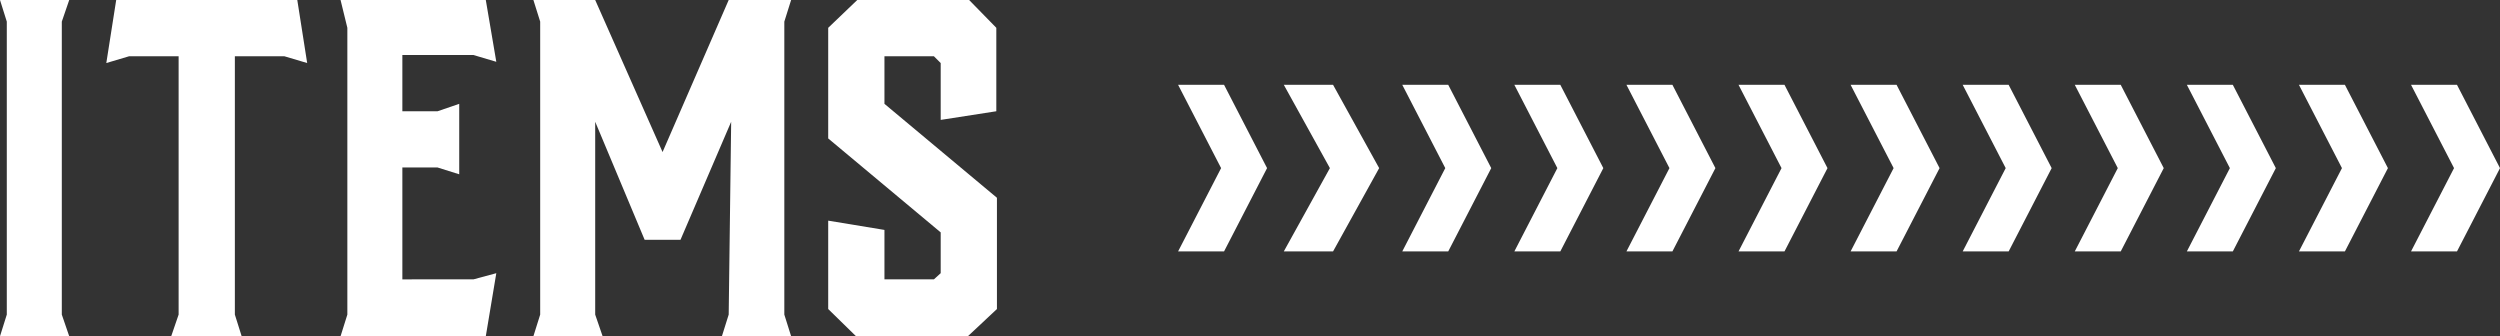 <svg xmlns="http://www.w3.org/2000/svg" width="364.04" height="48.96" viewBox="0 0 364.04 48.96">
  <rect x="0" y="0" width="364.04" height="48.96" fill="#333333" stroke="none"/>
  <g id="title_item" transform="translate(-99.7 -1548.97)">
    <path id="パス_194" data-name="パス 194" d="M11.7-5.22l1.08,3.15H2.7l.99-3.15V-47.88L2.7-51.03H12.78L11.7-47.88ZM45.99-51.03l1.44,9.18-3.33-.99H36.9V-5.22l.99,3.15H27.63l1.08-3.15V-42.84h-7.2l-3.33.99,1.44-9.18ZM73.44-2.07H52.29l.99-3.15V-46.98l-.99-4.05H73.44l1.53,9-3.33-.99H61.29v8.19h5.13l3.15-1.08v10.26l-3.15-.99H61.29v16.29H71.64l3.33-.9ZM109.17-33.3l-7.38,17.19H96.57L89.37-33.3V-5.22l1.08,3.15H80.37l.99-3.15V-47.88l-.99-3.15h9l9.81,22.14,9.63-22.14h9.09l-.99,3.15V-5.22l.99,3.15H107.82l.99-3.15Zm38.61-13.68v12.15l-8.1,1.26v-8.28l-.99-.99h-7.2v6.93l16.38,13.68v16.2l-4.23,3.96H127.35L123.3-6.03V-18.9l8.19,1.35v7.2h7.2l.99-.9v-5.94L123.3-30.87V-46.98l4.23-4.05h16.29Z" transform="translate(97 1600)" fill="#ffffff"/>
    <g id="グループ_95" data-name="グループ 95" transform="translate(169.586 -3.369)">
      <g id="グループ_79" data-name="グループ 79" transform="translate(101.664 1564.691)">
        <path id="パス_183" data-name="パス 183" d="M0,0,6.262,12.128,0,24.256H6.693l6.262-12.127L6.693,0Z" transform="translate(0 0)" fill="#ffffff"/>
      </g>
      <g id="グループ_90" data-name="グループ 90" transform="translate(166.95 1564.691)">
        <path id="パス_183-2" data-name="パス 183" d="M0,0,6.262,12.128,0,24.256H6.693l6.262-12.127L6.693,0Z" transform="translate(0 0)" fill="#ffffff"/>
      </g>
      <g id="グループ_94" data-name="グループ 94" transform="translate(232.235 1564.691)">
        <path id="パス_183-3" data-name="パス 183" d="M0,0,6.262,12.128,0,24.256H6.693l6.262-12.127L6.693,0Z" transform="translate(0 0)" fill="#ffffff"/>
      </g>
      <g id="グループ_80" data-name="グループ 80" transform="translate(117.057 1564.691)">
        <path id="パス_183-4" data-name="パス 183" d="M0,0,6.711,12.128,0,24.256H7.173l6.711-12.127L7.173,0Z" transform="translate(0 0)" fill="#ffffff"/>
      </g>
      <g id="グループ_89" data-name="グループ 89" transform="translate(183.271 1564.691)">
        <path id="パス_183-5" data-name="パス 183" d="M0,0,6.262,12.128,0,24.256H6.693l6.262-12.127L6.693,0Z" transform="translate(0 0)" fill="#ffffff"/>
      </g>
      <g id="グループ_93" data-name="グループ 93" transform="translate(248.557 1564.691)">
        <path id="パス_183-6" data-name="パス 183" d="M0,0,6.262,12.128,0,24.256H6.693l6.262-12.127L6.693,0Z" transform="translate(0 0)" fill="#ffffff"/>
      </g>
      <g id="グループ_85" data-name="グループ 85" transform="translate(134.307 1564.691)">
        <path id="パス_183-7" data-name="パス 183" d="M0,0,6.262,12.128,0,24.256H6.693l6.262-12.127L6.693,0Z" transform="translate(0 0)" fill="#ffffff"/>
      </g>
      <g id="グループ_88" data-name="グループ 88" transform="translate(199.592 1564.691)">
        <path id="パス_183-8" data-name="パス 183" d="M0,0,6.262,12.128,0,24.256H6.693l6.262-12.127L6.693,0Z" transform="translate(0 0)" fill="#ffffff"/>
      </g>
      <g id="グループ_92" data-name="グループ 92" transform="translate(264.878 1564.691)">
        <path id="パス_183-9" data-name="パス 183" d="M0,0,6.262,12.128,0,24.256H6.693l6.262-12.127L6.693,0Z" transform="translate(0 0)" fill="#ffffff"/>
      </g>
      <g id="グループ_86" data-name="グループ 86" transform="translate(150.628 1564.691)">
        <path id="パス_183-10" data-name="パス 183" d="M0,0,6.262,12.128,0,24.256H6.693l6.262-12.127L6.693,0Z" transform="translate(0 0)" fill="#ffffff"/>
      </g>
      <g id="グループ_87" data-name="グループ 87" transform="translate(215.914 1564.691)">
        <path id="パス_183-11" data-name="パス 183" d="M0,0,6.262,12.128,0,24.256H6.693l6.262-12.127L6.693,0Z" transform="translate(0 0)" fill="#ffffff"/>
      </g>
      <g id="グループ_91" data-name="グループ 91" transform="translate(281.199 1564.691)">
        <path id="パス_183-12" data-name="パス 183" d="M0,0,6.262,12.128,0,24.256H6.693l6.262-12.127L6.693,0Z" transform="translate(0 0)" fill="#ffffff"/>
      </g>
    </g>
  </g>
</svg>
